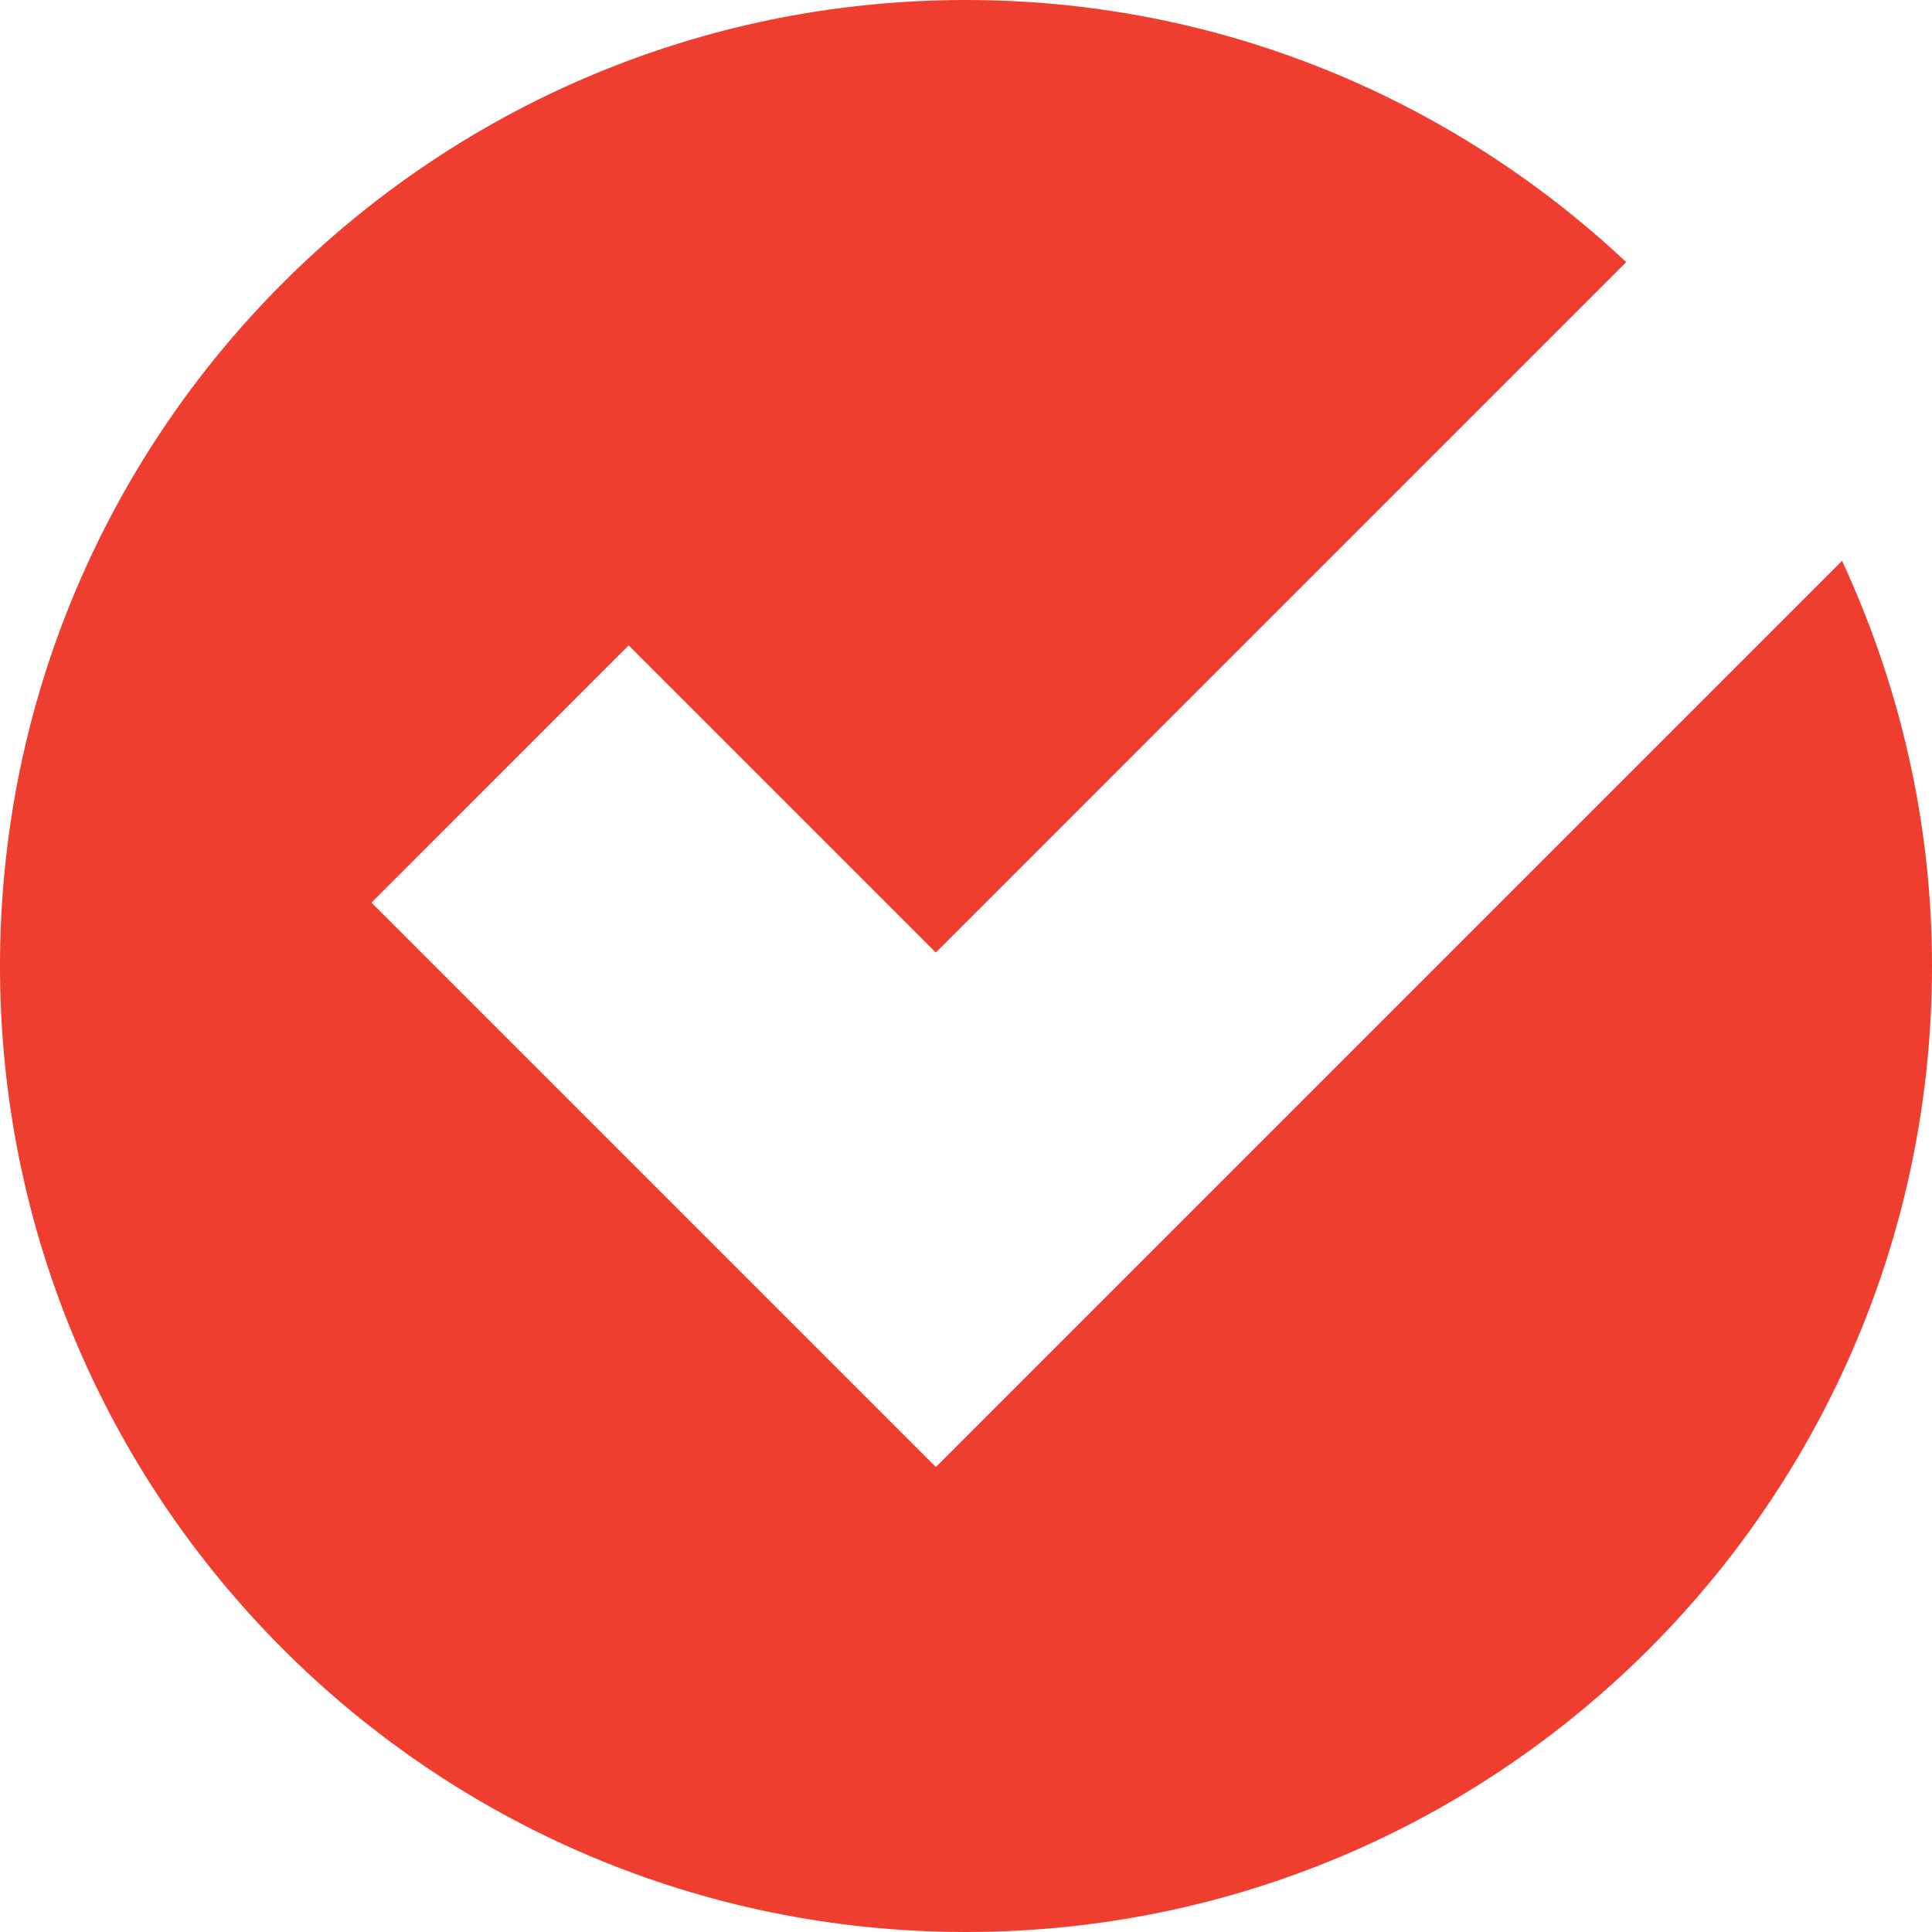 <?xml version="1.0" encoding="UTF-8"?> <svg xmlns="http://www.w3.org/2000/svg" width="36" height="36" viewBox="0 0 36 36" fill="none"><path d="M17.439 27.335H17.438L6.922 16.819L11.714 12.026L17.438 17.749L30.302 4.884C27.082 1.863 22.764 0 18 0C8.058 0 0 8.057 0 18C0 27.939 8.057 36 18 36C27.94 36 36 27.939 36 18C36 15.3 35.389 12.75 34.324 10.45L17.439 27.335Z" fill="#EF3D2F"></path></svg> 